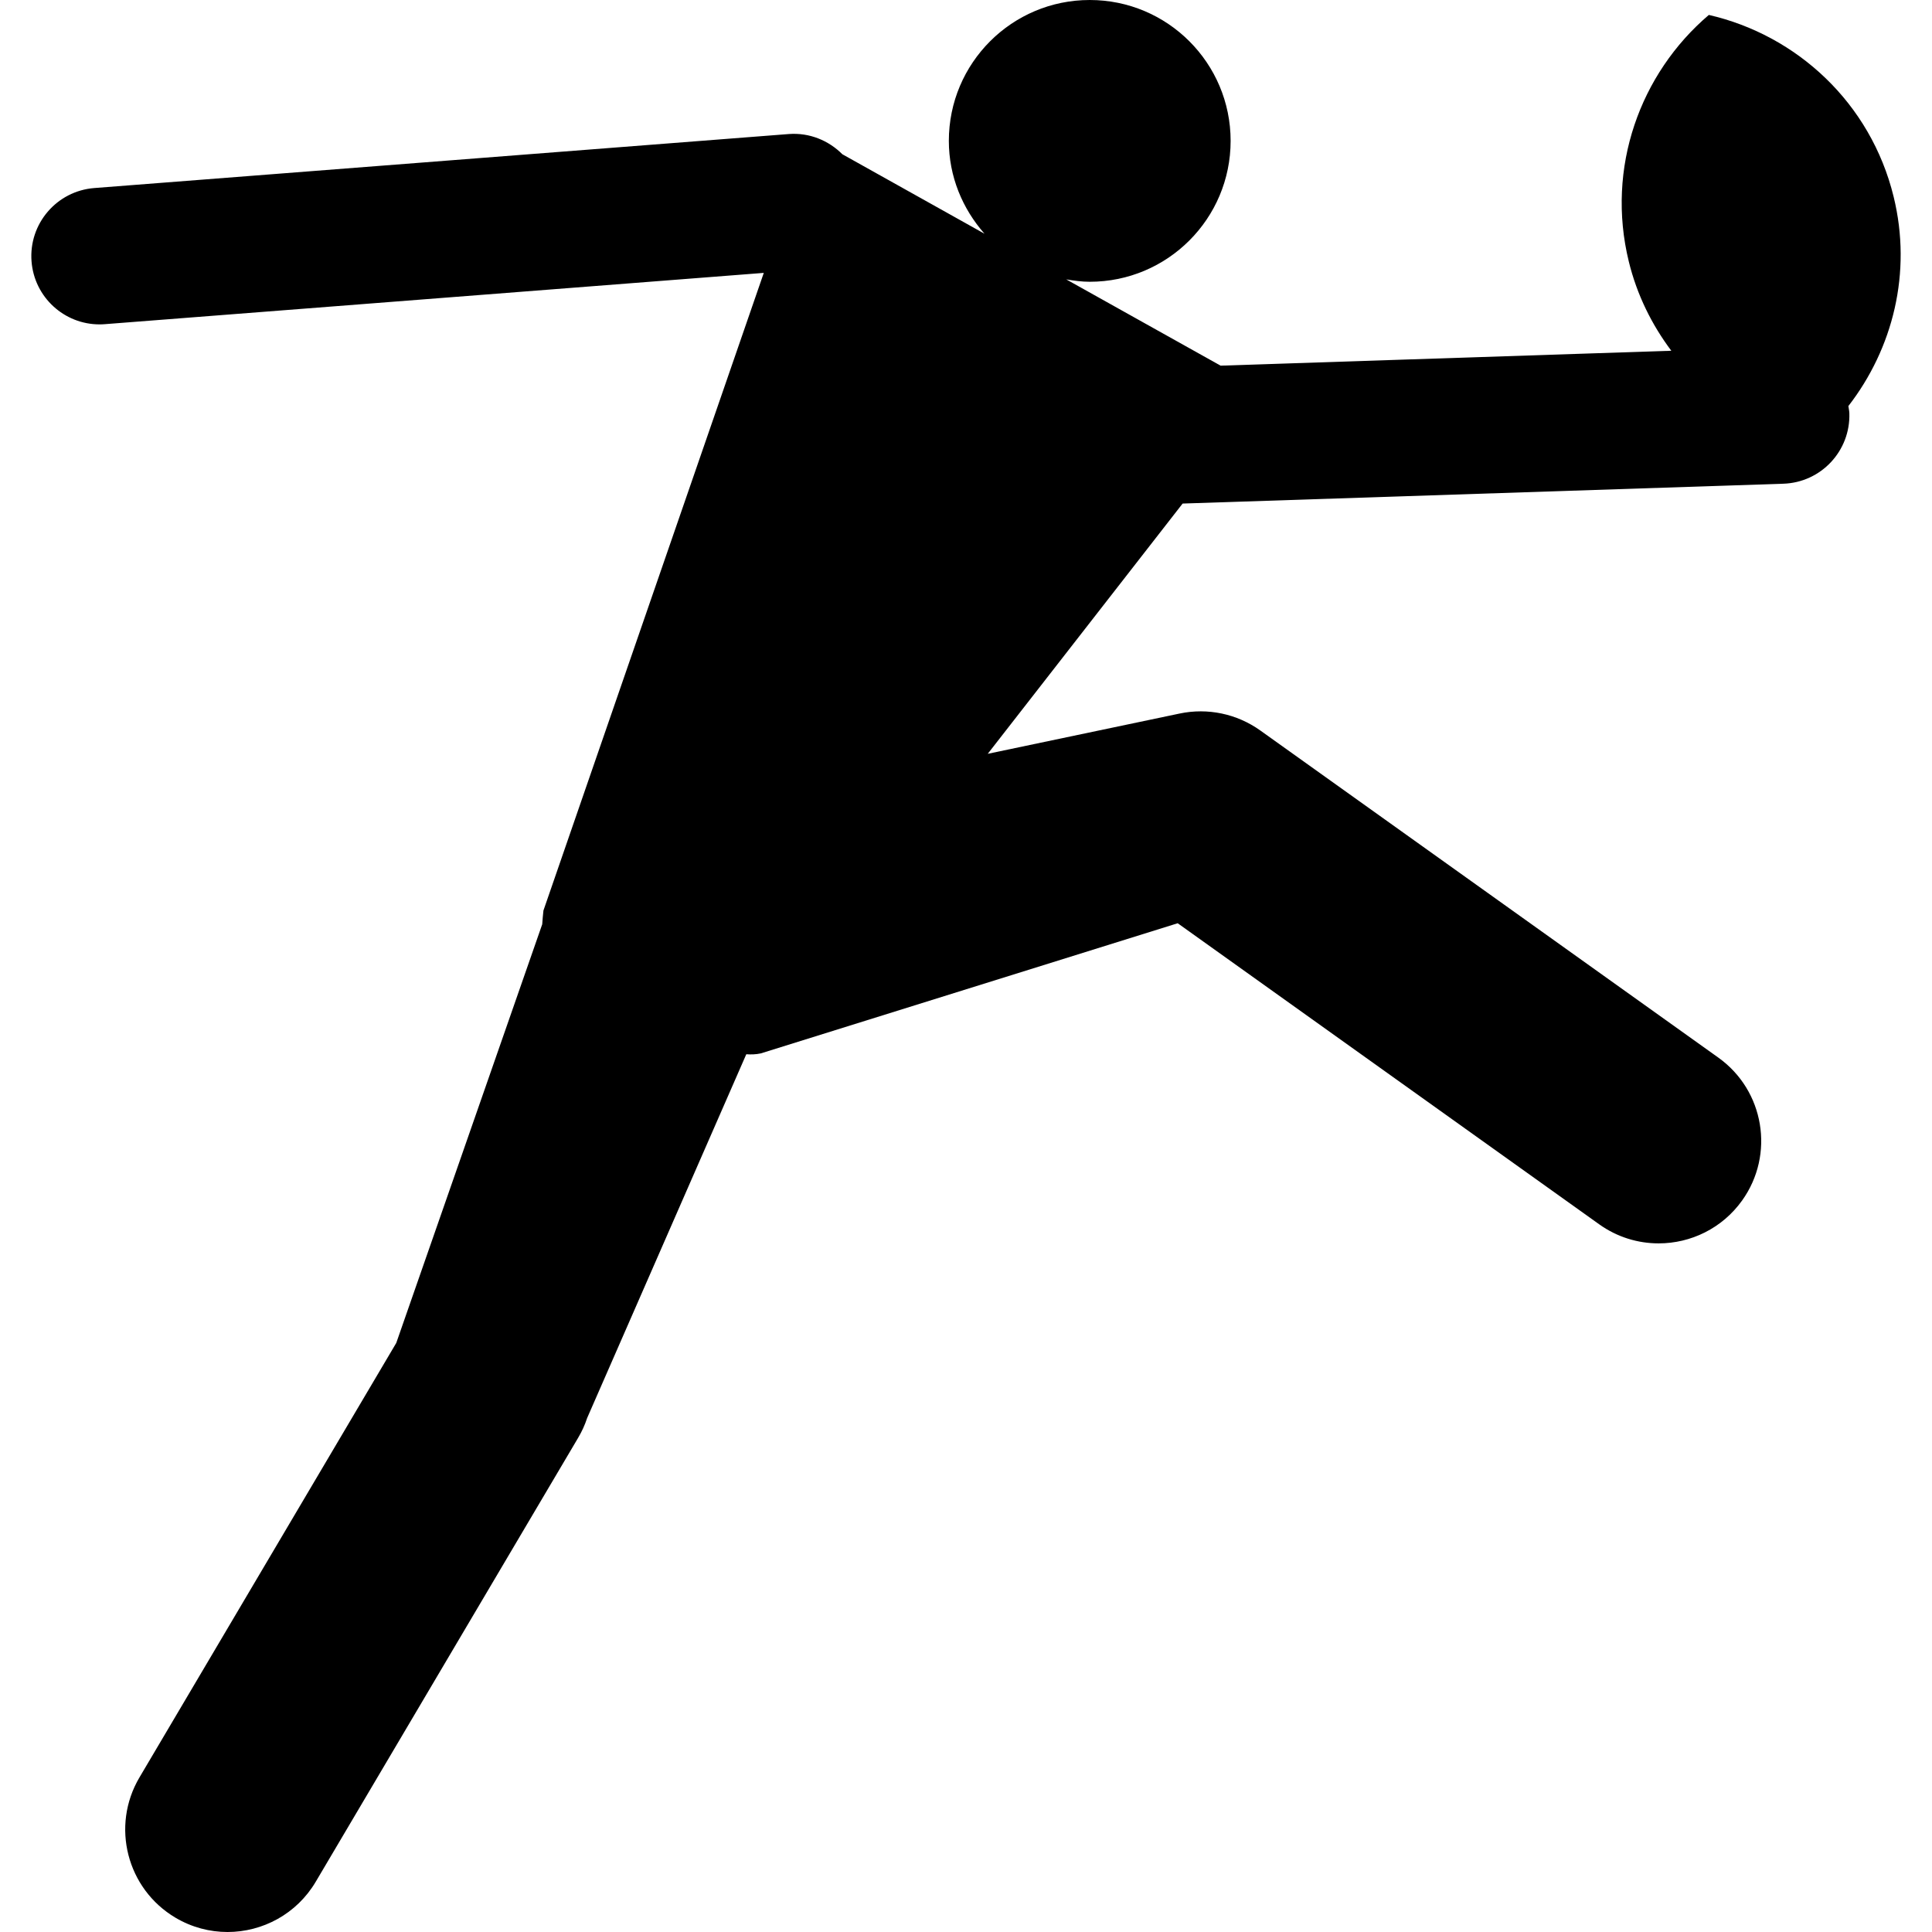 <?xml version="1.0" encoding="iso-8859-1"?>
<!-- Uploaded to: SVG Repo, www.svgrepo.com, Generator: SVG Repo Mixer Tools -->
<!DOCTYPE svg PUBLIC "-//W3C//DTD SVG 1.1//EN" "http://www.w3.org/Graphics/SVG/1.1/DTD/svg11.dtd">
<svg fill="#000000" version="1.1" id="Capa_1" xmlns="http://www.w3.org/2000/svg" xmlns:xlink="http://www.w3.org/1999/xlink" 
	 width="800px" height="800px" viewBox="0 0 478.537 478.537"
	 xml:space="preserve">
<g>
	<g>
		<path d="M469.035,48.726c-5.687-23.229-23.965-40.022-45.773-45.027c-17.043,14.513-25.507,37.844-19.828,61.073
			c2.023,8.285,5.723,15.701,10.535,22.107l-111.639,3.69L264.099,69.2c1.899,0.322,3.822,0.591,5.818,0.591
			c19.271,0,34.896-15.625,34.896-34.898C304.814,15.623,289.189,0,269.917,0c-19.275,0-34.899,15.623-34.899,34.893
			c0,8.846,3.405,16.839,8.831,22.997l-35.201-19.681c-3.382-3.392-8.119-5.394-13.265-5.009L23.358,46.576
			C14.043,47.306,7.083,55.438,7.812,64.75c0.689,8.862,8.095,15.597,16.843,15.597c0.437,0,0.888-0.016,1.325-0.054l163.202-12.702
			l-54.577,157.935c-0.146,1.2-0.214,2.314-0.306,3.446c-0.008,0.03-0.022,0.046-0.038,0.08L98.151,332.634L34.543,440.25
			c-7.122,12.058-3.128,27.615,8.93,34.752c4.05,2.396,8.496,3.535,12.88,3.535c8.672,0,17.128-4.449,21.865-12.468l64.98-109.936
			c0.919-1.551,1.671-3.19,2.232-4.901l39.419-90.103c1.188,0.08,2.384,0.048,3.589-0.213l103.267-32.237l104.405,74.572
			c4.465,3.193,9.614,4.721,14.728,4.721c7.915,0,15.718-3.695,20.671-10.624c8.143-11.393,5.506-27.246-5.896-35.39l-113.47-81.04
			c-5.783-4.122-13.017-5.643-19.957-4.182l-47.532,9.977l48.27-61.987l148.796-4.913c9.337-0.307,16.65-8.127,16.346-17.46
			c-0.023-0.613-0.156-1.184-0.24-1.775C468.842,86.354,473.643,67.551,469.035,48.726z"/>
	</g>
</g>
</svg>